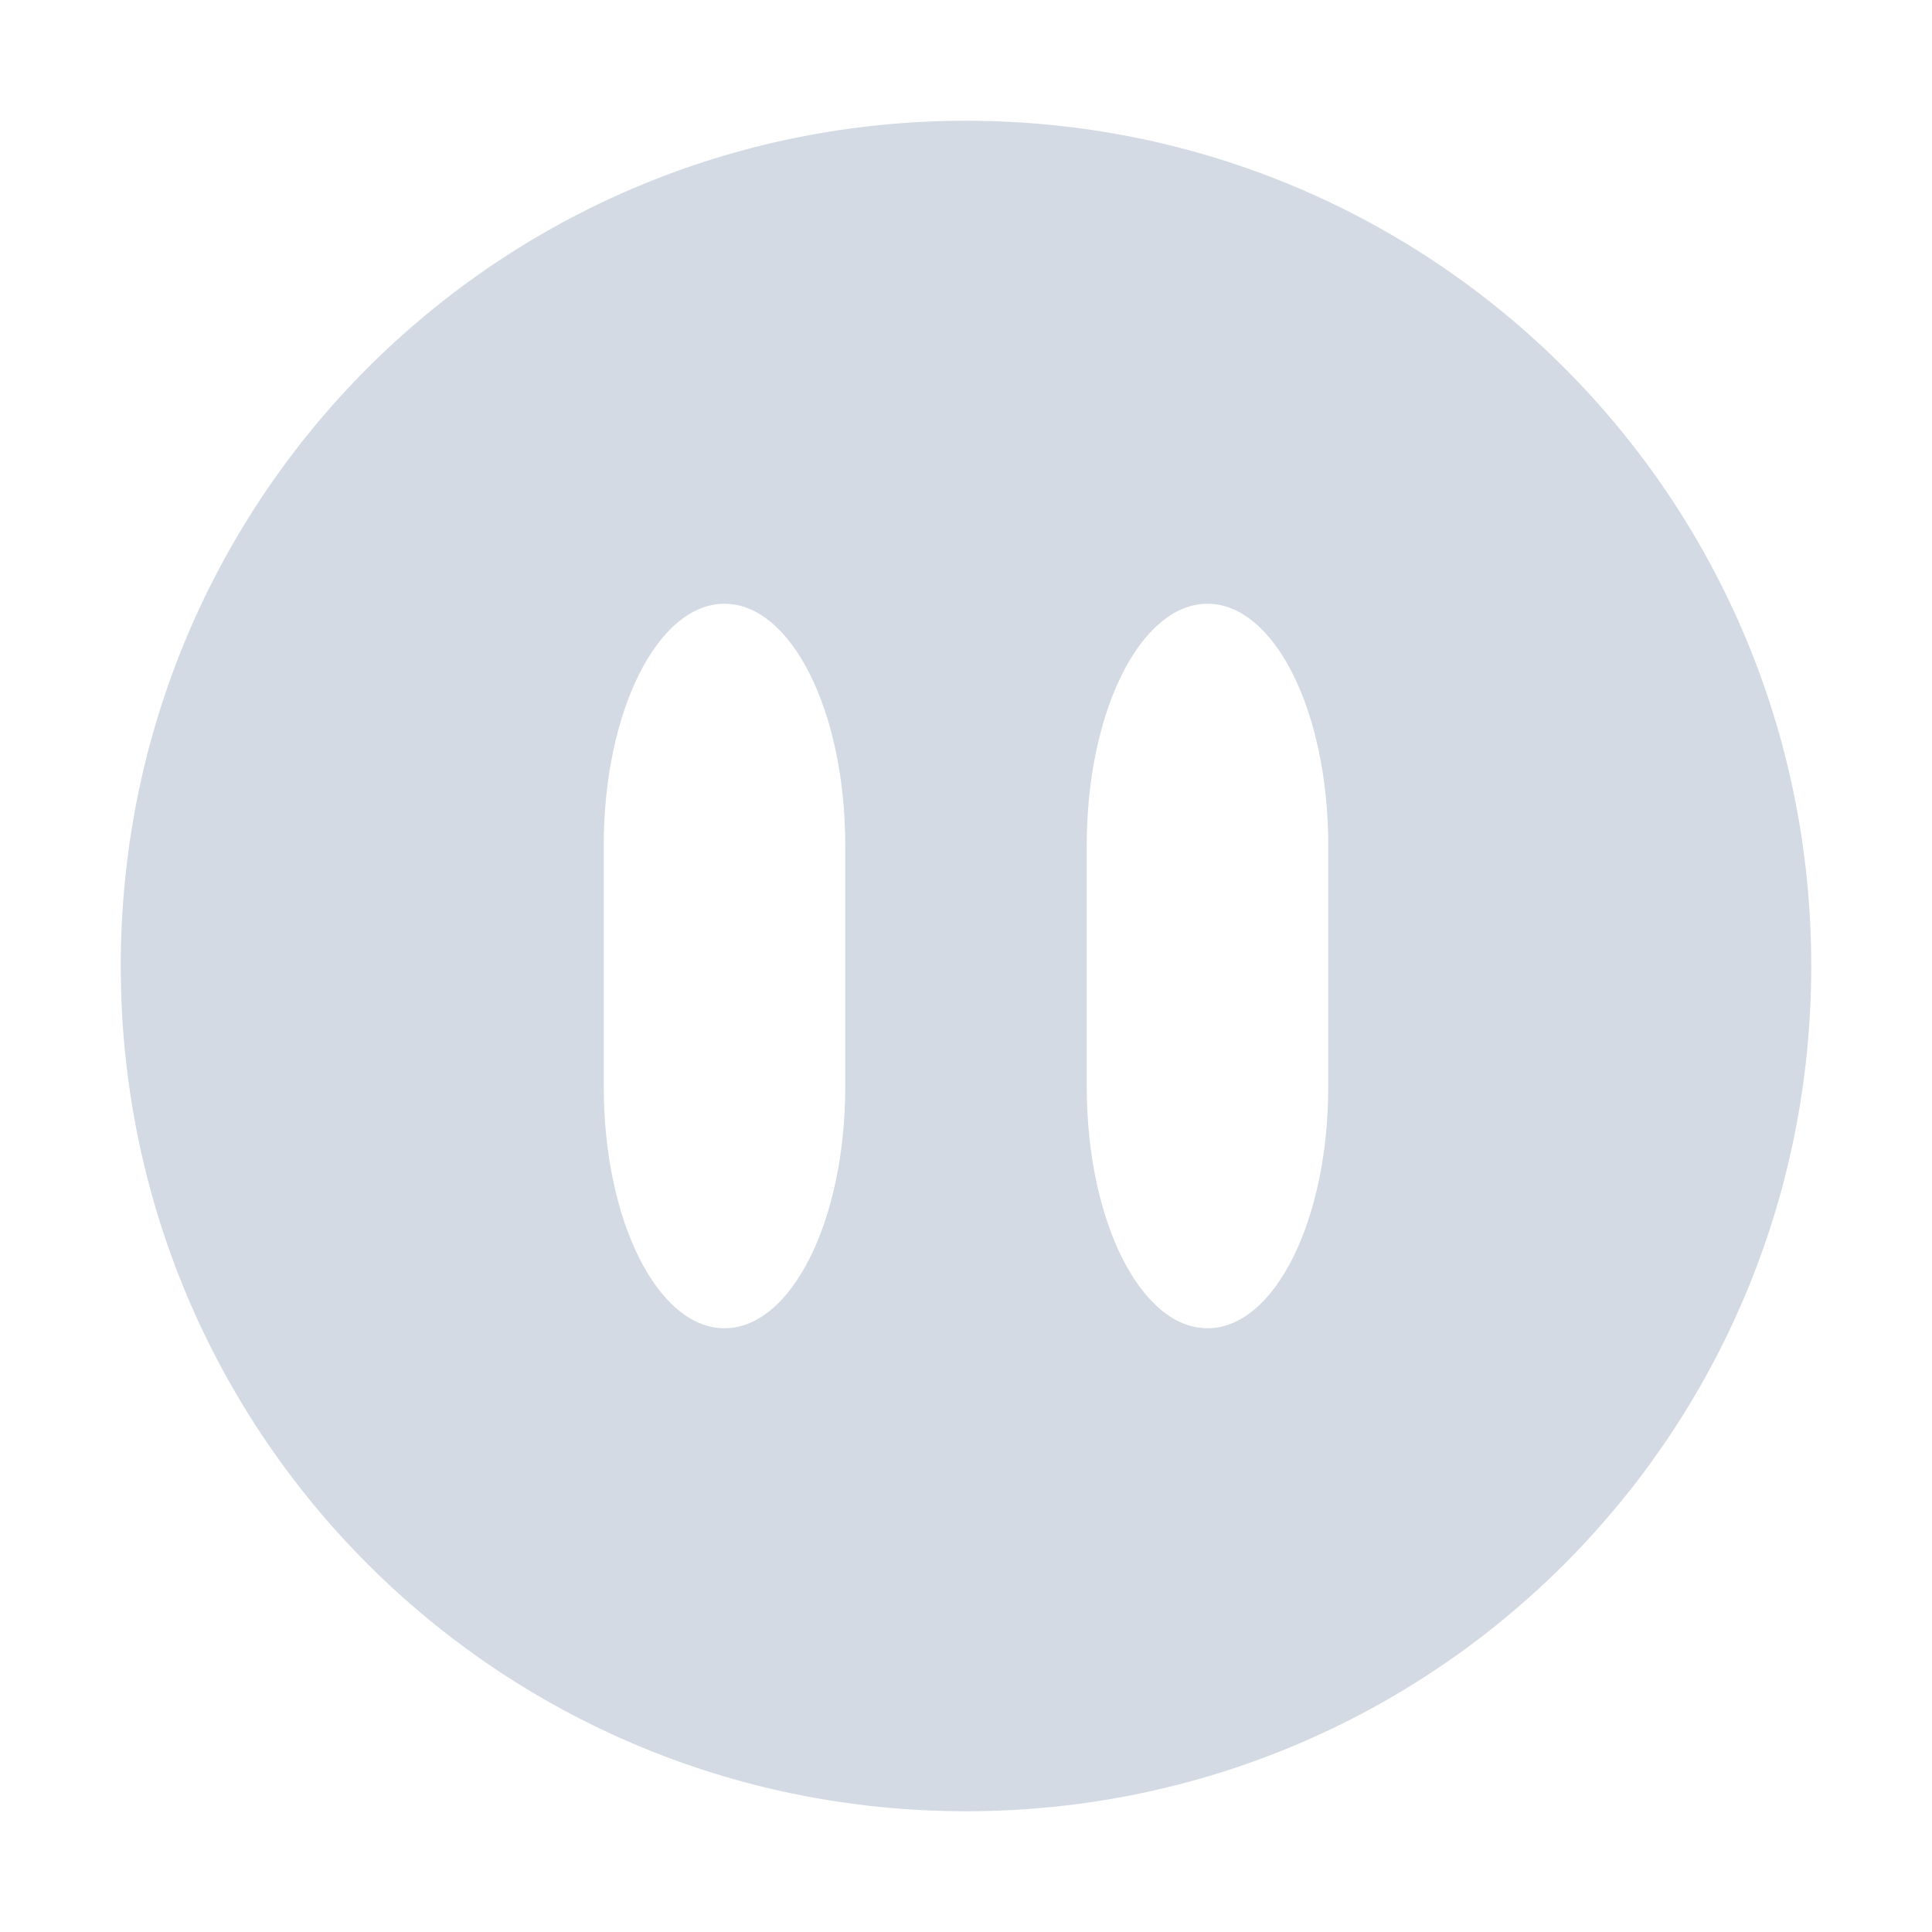 <svg xmlns="http://www.w3.org/2000/svg" width="16" height="16"><defs><style id="current-color-scheme" type="text/css"></style></defs><path d="M8 1C4.122 1 1 4.122 1 8s3.122 7 7 7 7-3.122 7-7-3.122-7-7-7zM6 5c.554 0 1 .892 1 2v2c0 1.108-.446 2-1 2s-1-.892-1-2V7c0-1.108.446-2 1-2zm4 0c.554 0 1 .892 1 2v2c0 1.108-.446 2-1 2s-1-.892-1-2V7c0-1.108.446-2 1-2z" fill="currentColor" color="#d3dae3"/></svg>